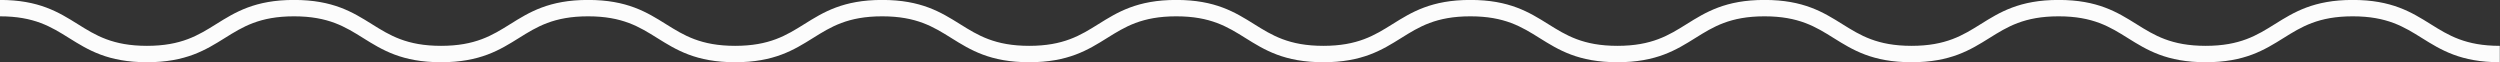 <?xml version="1.0" encoding="UTF-8" standalone="no"?><svg xmlns="http://www.w3.org/2000/svg" xmlns:xlink="http://www.w3.org/1999/xlink" fill="#fcfcfc" height="20.6" preserveAspectRatio="xMidYMid meet" version="1" viewBox="85.8 489.7 828.5 20.6" width="828.5" zoomAndPan="magnify"><rect x="85.8" y="489.7" width="828.5" height="20.6" fill="#333333" stroke="none"/><g id="change1_1"><path d="M 914.234 510.32 C 901.27 510.32 894.738 506.246 888.426 502.305 C 882.496 498.605 876.898 495.109 865.492 495.109 C 854.086 495.109 848.488 498.605 842.559 502.305 C 836.246 506.246 829.715 510.32 816.754 510.32 C 803.789 510.32 797.262 506.246 790.945 502.305 C 785.02 498.605 779.426 495.109 768.02 495.109 C 756.613 495.109 751.016 498.605 745.09 502.305 C 738.773 506.246 732.246 510.32 719.281 510.32 C 706.32 510.32 699.793 506.246 693.477 502.305 C 687.551 498.605 681.953 495.109 670.551 495.109 C 659.145 495.109 653.547 498.605 647.621 502.305 C 641.309 506.246 634.777 510.32 621.816 510.32 C 608.855 510.32 602.324 506.246 596.012 502.305 C 590.086 498.605 584.488 495.109 573.082 495.109 C 561.676 495.109 556.078 498.605 550.152 502.305 C 543.84 506.246 537.309 510.32 524.348 510.32 C 511.387 510.32 504.855 506.246 498.543 502.305 C 492.617 498.605 487.02 495.109 475.613 495.109 C 464.207 495.109 458.609 498.605 452.684 502.305 C 446.371 506.246 439.84 510.32 426.879 510.32 C 413.918 510.32 407.391 506.246 401.074 502.305 C 395.148 498.605 389.551 495.109 378.148 495.109 C 366.742 495.109 361.148 498.605 355.223 502.305 C 348.906 506.246 342.379 510.32 329.418 510.32 C 316.457 510.32 309.93 506.246 303.613 502.305 C 297.688 498.605 292.094 495.109 280.688 495.109 C 269.285 495.109 263.688 498.605 257.762 502.305 C 251.445 506.246 244.918 510.32 231.957 510.32 C 218.996 510.32 212.469 506.246 206.152 502.305 C 200.23 498.605 194.633 495.109 183.227 495.109 C 171.824 495.109 166.227 498.605 160.301 502.305 C 153.984 506.246 147.457 510.32 134.496 510.32 C 121.535 510.32 115.008 506.246 108.691 502.305 C 102.766 498.605 97.172 495.109 85.766 495.109 L 85.766 489.68 C 98.727 489.68 105.258 493.754 111.57 497.695 C 117.492 501.395 123.09 504.891 134.496 504.891 C 145.898 504.891 151.496 501.395 157.426 497.695 C 163.738 493.754 170.266 489.68 183.227 489.68 C 196.188 489.68 202.719 493.754 209.031 497.695 C 214.957 501.395 220.555 504.891 231.957 504.891 C 243.363 504.891 248.961 501.395 254.887 497.695 C 261.199 493.754 267.727 489.68 280.688 489.68 C 293.648 489.68 300.176 493.754 306.492 497.695 C 312.418 501.395 318.012 504.891 329.418 504.891 C 340.82 504.891 346.418 501.395 352.344 497.695 C 358.656 493.754 365.188 489.68 378.148 489.68 C 391.109 489.68 397.637 493.754 403.953 497.695 C 409.879 501.395 415.477 504.891 426.879 504.891 C 438.285 504.891 443.883 501.395 449.809 497.695 C 456.121 493.754 462.652 489.68 475.613 489.68 C 488.574 489.68 495.105 493.754 501.418 497.695 C 507.344 501.395 512.941 504.891 524.348 504.891 C 535.754 504.891 541.352 501.395 547.277 497.695 C 553.59 493.754 560.121 489.68 573.082 489.68 C 586.043 489.68 592.574 493.754 598.887 497.695 C 604.812 501.395 610.41 504.891 621.816 504.891 C 633.223 504.891 638.816 501.395 644.742 497.695 C 651.059 493.754 657.59 489.68 670.551 489.68 C 683.512 489.68 690.039 493.754 696.355 497.695 C 702.281 501.395 707.879 504.891 719.281 504.891 C 730.688 504.891 736.285 501.395 742.211 497.695 C 748.527 493.754 755.055 489.68 768.02 489.68 C 780.98 489.68 787.508 493.754 793.824 497.695 C 799.75 501.395 805.348 504.891 816.754 504.891 C 828.16 504.891 833.758 501.395 839.684 497.695 C 846 493.754 852.527 489.68 865.492 489.68 C 878.457 489.68 884.984 493.754 891.301 497.695 C 897.227 501.395 902.824 504.891 914.234 504.891 L 914.234 510.32" fill="inherit"/></g></svg>